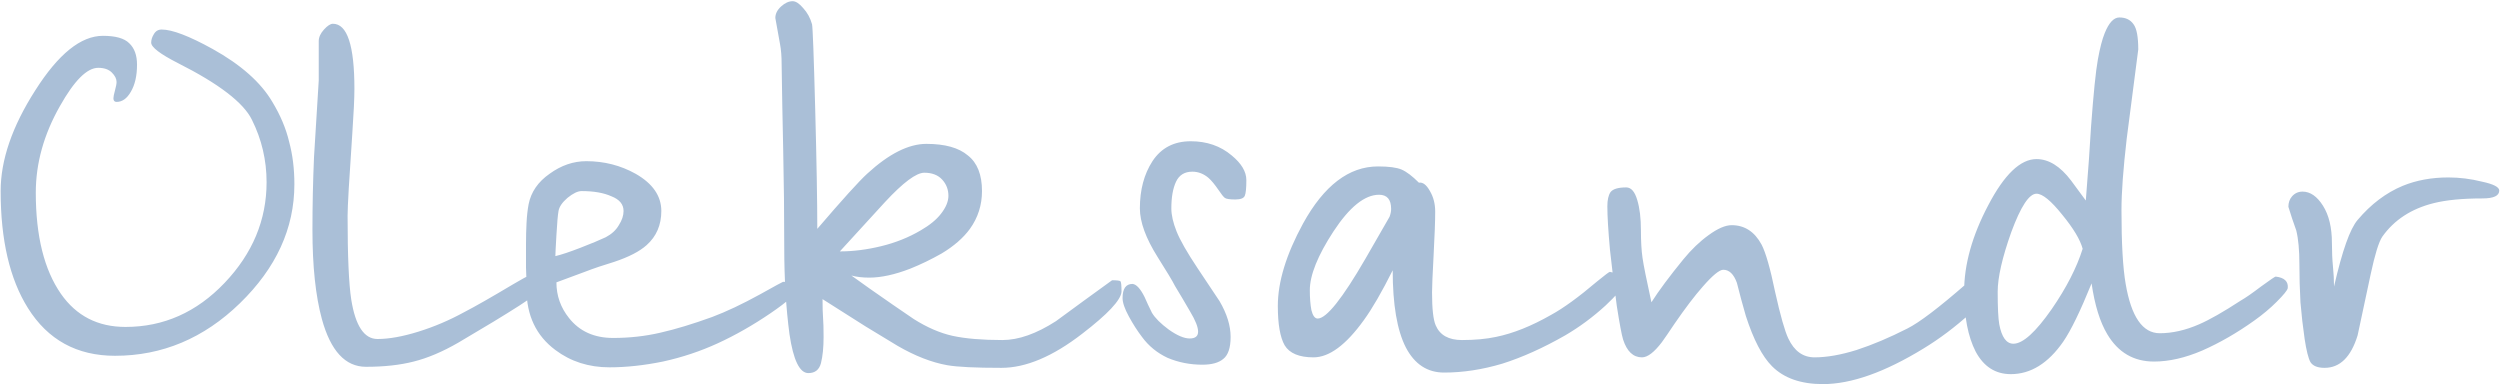 <?xml version="1.0" encoding="UTF-8"?> <svg xmlns="http://www.w3.org/2000/svg" width="1835" height="282" viewBox="0 0 1835 282" fill="none"><path d="M216.075 135.25C216.075 167.59 202.728 196.722 176.035 222.645C149.598 248.312 119.055 261.145 84.405 261.145C56.428 261.145 35.125 249.467 20.495 226.11C7.148 204.807 0.475 176.188 0.475 140.255C0.475 117.412 8.945 92.772 25.885 66.335C42.825 39.642 59.38 26.295 75.55 26.295C84.79 26.295 91.207 28.092 94.8 31.685C98.65 35.278 100.575 40.54 100.575 47.47C100.575 55.683 99.035 62.357 95.955 67.49C93.132 72.367 89.667 74.805 85.56 74.805C84.02 74.805 83.25 73.907 83.25 72.11C83.25 71.083 83.635 69.158 84.405 66.335C85.175 63.512 85.56 61.458 85.56 60.175C85.56 57.865 84.405 55.555 82.095 53.245C79.785 50.935 76.448 49.78 72.085 49.78C63.872 49.78 54.503 59.148 43.98 77.885C32.173 98.675 26.27 119.85 26.27 141.41C26.27 173.237 32.43 198.005 44.75 215.715C56.043 231.885 71.828 239.97 92.105 239.97C120.082 239.97 144.337 229.19 164.87 207.63C185.403 186.07 195.67 161.43 195.67 133.71C195.67 117.54 192.077 102.268 184.89 87.895C178.73 75.318 160.635 61.458 130.605 46.315C117.515 39.642 110.97 34.637 110.97 31.3C110.97 29.247 111.612 27.193 112.895 25.14C114.178 22.83 116.103 21.675 118.67 21.675C126.37 21.675 138.818 26.423 156.015 35.92C176.805 47.47 191.435 60.432 199.905 74.805C205.808 84.558 209.915 94.312 212.225 104.065C214.792 113.562 216.075 123.957 216.075 135.25ZM402.586 206.475C402.586 209.042 395.528 214.945 381.411 224.185C370.631 231.115 355.616 240.227 336.366 251.52C324.816 258.193 313.908 262.813 303.641 265.38C293.631 267.947 281.953 269.23 268.606 269.23C253.463 269.23 242.683 257.552 236.266 234.195C231.646 217.255 229.336 195.438 229.336 168.745C229.336 150.778 229.721 132.94 230.491 115.23C231.518 97.52 232.673 78.783 233.956 59.02V53.245V49.01V34.765V30.145C233.956 27.322 235.24 24.498 237.806 21.675C240.373 18.852 242.555 17.44 244.351 17.44C254.875 17.44 260.136 33.353 260.136 65.18C260.136 72.11 259.623 83.018 258.596 97.905C256.286 131.528 255.131 151.677 255.131 158.35C255.131 187.867 256.03 208.4 257.826 219.95C260.906 239.2 267.323 248.825 277.076 248.825C285.546 248.825 295.556 247.028 307.106 243.435C318.656 239.842 329.821 235.093 340.601 229.19C348.558 225.083 360.493 218.282 376.406 208.785C387.7 202.112 394.501 198.775 396.811 198.775C399.121 198.775 400.661 199.16 401.431 199.93C402.201 200.7 402.586 202.882 402.586 206.475ZM584.743 212.25C584.743 215.33 578.326 221.233 565.493 229.96C552.659 238.687 539.826 246.002 526.993 251.905C514.159 257.808 500.684 262.3 486.568 265.38C472.708 268.203 459.618 269.615 447.298 269.615C432.154 269.615 418.936 265.38 407.643 256.91C393.526 246.387 386.468 231.5 386.468 212.25C386.468 207.117 386.339 201.855 386.083 196.465C386.083 190.818 386.083 185.043 386.083 179.14C386.083 173.75 386.211 168.617 386.468 163.74C386.724 158.607 387.238 153.987 388.008 149.88C389.804 140.897 394.938 133.453 403.408 127.55C411.878 121.39 420.861 118.31 430.358 118.31C443.448 118.31 455.511 121.39 466.548 127.55C479.124 134.737 485.413 143.848 485.413 154.885C485.413 165.152 481.819 173.493 474.633 179.91C469.499 184.53 461.543 188.637 450.763 192.23C443.063 194.54 435.876 196.978 429.203 199.545C422.786 201.855 415.856 204.422 408.413 207.245C408.413 216.998 411.493 225.725 417.653 233.425C425.353 243.178 436.133 248.055 449.993 248.055C462.056 248.055 473.606 246.772 484.643 244.205C495.936 241.638 508.641 237.788 522.758 232.655C533.024 228.805 544.703 223.287 557.793 216.1C568.829 209.94 574.476 206.86 574.733 206.86C579.096 206.86 581.791 207.245 582.818 208.015C584.101 208.528 584.743 209.94 584.743 212.25ZM457.693 154.885C457.693 150.008 454.741 146.415 448.838 144.105C443.191 141.538 435.876 140.255 426.893 140.255C424.069 140.255 420.604 141.923 416.498 145.26C412.648 148.597 410.466 151.805 409.953 154.885C409.439 157.708 408.926 163.612 408.413 172.595C407.899 181.322 407.643 186.455 407.643 187.995C412.006 186.968 418.166 184.915 426.123 181.835C434.079 178.755 440.239 176.188 444.603 174.135C448.966 171.825 452.174 168.873 454.228 165.28C456.538 161.687 457.693 158.222 457.693 154.885ZM823.193 214.175C822.68 220.335 813.055 230.602 794.318 244.975C772.758 261.658 752.995 270 735.028 270C716.035 270 702.816 269.358 695.373 268.075C683.823 266.022 671.631 261.273 658.798 253.83C652.381 249.98 644.553 245.232 635.313 239.585C624.79 232.912 614.266 226.238 603.743 219.565C603.743 225.468 603.871 230.088 604.128 233.425C604.385 236.505 604.513 241.125 604.513 247.285C604.513 254.985 603.871 261.402 602.588 266.535C601.305 271.412 598.225 273.85 593.348 273.85C586.931 273.85 582.311 264.353 579.488 245.36C576.921 226.11 575.638 204.807 575.638 181.45C575.638 157.323 575.381 133.582 574.868 110.225C574.355 86.868 573.97 65.822 573.713 47.085C573.713 41.438 573.328 36.562 572.558 32.455C570.248 19.878 569.093 13.462 569.093 13.205C569.093 10.125 570.505 7.302 573.328 4.735C576.151 2.168 578.975 0.885 581.798 0.885C584.108 0.885 586.675 2.553 589.498 5.89C592.578 9.227 594.76 13.205 596.043 17.825C596.556 20.392 597.326 41.053 598.353 79.81C599.38 118.567 599.893 147.955 599.893 167.975C618.373 146.415 630.565 132.94 636.468 127.55C652.381 112.92 666.883 105.605 679.973 105.605C693.576 105.605 703.715 108.428 710.388 114.075C717.318 119.465 720.783 128.192 720.783 140.255C720.783 150.522 717.831 159.762 711.928 167.975C707.051 174.648 700.121 180.68 691.138 186.07C683.438 190.433 675.738 194.155 668.038 197.235C656.745 201.598 646.735 203.78 638.008 203.78C633.131 203.78 628.768 203.267 624.918 202.24C630.565 206.347 635.056 209.555 638.393 211.865C650.456 220.335 661.236 227.778 670.733 234.195C680.486 240.355 689.983 244.462 699.223 246.515C708.72 248.568 720.911 249.595 735.798 249.595C747.605 249.595 760.695 244.975 775.068 235.735C788.671 225.725 802.403 215.715 816.263 205.705C819.856 205.705 821.91 205.962 822.423 206.475C822.936 206.988 823.193 209.555 823.193 214.175ZM696.143 143.72C696.143 139.1 694.603 135.122 691.523 131.785C688.443 128.448 684.08 126.78 678.433 126.78C672.53 126.78 662.905 133.967 649.558 148.34C638.521 160.403 627.485 172.467 616.448 184.53C626.201 184.53 636.34 183.247 646.863 180.68C657.386 178.113 667.011 174.263 675.738 169.13C682.411 165.28 687.416 161.173 690.753 156.81C694.346 152.19 696.143 147.827 696.143 143.72ZM914.823 132.17C914.823 138.073 914.438 141.923 913.668 143.72C912.898 145.517 910.588 146.415 906.738 146.415C902.631 146.415 900.065 146.03 899.038 145.26C898.011 144.49 896.471 142.565 894.418 139.485C891.595 135.378 889.156 132.427 887.103 130.63C883.51 127.55 879.531 126.01 875.168 126.01C869.521 126.01 865.543 128.448 863.233 133.325C860.923 138.202 859.768 144.747 859.768 152.96C859.768 157.837 861.051 163.483 863.618 169.9C866.185 176.317 871.318 185.3 879.018 196.85C884.408 205.063 889.798 213.148 895.188 221.105C900.578 230.345 903.273 239.072 903.273 247.285C903.273 255.242 901.476 260.632 897.883 263.455C894.546 266.278 889.413 267.69 882.483 267.69C873.5 267.69 865.03 266.022 857.073 262.685C849.373 259.092 843.085 253.958 838.208 247.285C834.871 242.922 831.663 237.917 828.583 232.27C825.503 226.623 823.963 222.132 823.963 218.795C823.963 211.865 826.401 208.4 831.278 208.4C834.101 208.657 837.053 211.865 840.133 218.025C841.673 221.618 843.47 225.468 845.523 229.575C847.833 233.425 851.94 237.532 857.843 241.895C864.003 246.258 869.136 248.44 873.243 248.44C877.35 248.44 879.403 246.772 879.403 243.435C879.403 240.098 877.478 235.222 873.628 228.805C869.778 222.132 866.056 215.843 862.463 209.94C860.666 206.347 856.431 199.288 849.758 188.765C841.031 174.905 836.668 162.97 836.668 152.96C836.668 139.357 839.748 127.807 845.908 118.31C852.325 108.557 861.693 103.68 874.013 103.68C885.82 103.68 895.83 107.145 904.043 114.075C911.23 119.978 914.823 126.01 914.823 132.17ZM1190.1 209.94C1190.1 212.25 1186.25 216.998 1178.55 224.185C1169.31 232.655 1159.43 239.97 1148.91 246.13C1132.74 255.37 1117.34 262.3 1102.71 266.92C1088.08 271.283 1073.83 273.465 1059.97 273.465C1047.65 273.465 1038.28 267.305 1031.87 254.985C1025.45 242.408 1022.24 223.543 1022.24 198.39C1014.28 214.303 1007.23 226.495 1001.07 234.965C987.976 253.188 975.656 262.3 964.106 262.3C953.583 262.3 946.524 259.348 942.931 253.445C939.594 247.542 937.926 237.917 937.926 224.57C937.926 206.86 944.086 186.712 956.406 164.125C971.806 136.148 990.158 122.16 1011.46 122.16C1019.42 122.16 1025.19 122.93 1028.79 124.47C1032.38 126.01 1036.61 129.218 1041.49 134.095C1044.31 133.582 1047.01 135.635 1049.58 140.255C1052.14 144.618 1053.43 149.623 1053.43 155.27C1053.43 162.2 1053.04 172.852 1052.27 187.225C1051.5 201.598 1051.12 210.71 1051.12 214.56C1051.12 226.623 1052.01 234.708 1053.81 238.815C1056.89 246.002 1063.31 249.595 1073.06 249.595C1082.56 249.595 1090.9 248.825 1098.09 247.285C1110.66 244.718 1124.14 239.328 1138.51 231.115C1147.49 226.238 1158.79 218.025 1172.39 206.475C1178.04 201.855 1181.12 199.545 1181.63 199.545C1188.05 200.572 1190.87 204.037 1190.1 209.94ZM1019.93 159.12C1020.7 157.067 1021.09 155.142 1021.09 153.345C1021.09 146.415 1018.13 142.95 1012.23 142.95C1001.71 142.95 990.543 151.933 978.736 169.9C967.186 187.61 961.411 201.983 961.411 213.02C961.411 218.667 961.796 223.543 962.566 227.65C963.593 231.757 965.133 233.81 967.186 233.81C973.603 233.81 985.281 219.18 1002.22 189.92C1008.12 179.653 1014.03 169.387 1019.93 159.12ZM1464.31 206.475C1464.31 211.352 1458.28 219.18 1446.22 229.96C1435.18 239.97 1423.76 248.568 1411.95 255.755C1383.46 273.208 1358.82 281.935 1338.03 281.935C1321.86 281.935 1309.41 277.572 1300.69 268.845C1293.5 261.658 1287.08 249.338 1281.44 231.885C1279.13 223.928 1276.94 215.843 1274.89 207.63C1272.58 201.213 1269.24 198.005 1264.88 198.005C1262.06 198.005 1257.05 202.112 1249.87 210.325C1243.96 216.998 1237.03 226.11 1229.08 237.66C1224.97 243.82 1221.89 248.312 1219.84 251.135C1214.19 258.578 1209.31 262.3 1205.21 262.3C1198.79 262.3 1194.17 257.937 1191.35 249.21C1190.32 245.873 1188.78 237.66 1186.73 224.57C1184.93 211.223 1183.26 197.492 1181.72 183.375C1180.44 169.258 1179.8 158.607 1179.8 151.42C1179.8 146.8 1180.57 143.335 1182.11 141.025C1183.9 138.715 1187.75 137.56 1193.66 137.56C1197.25 137.56 1199.94 140.64 1201.74 146.8C1203.54 152.703 1204.44 160.147 1204.44 169.13C1204.44 177.087 1204.82 183.76 1205.59 189.15C1206.36 194.54 1208.54 205.448 1212.14 221.875C1217.53 213.405 1225.35 202.882 1235.62 190.305C1241.52 183.118 1247.68 177.215 1254.1 172.595C1260.77 167.718 1266.42 165.28 1271.04 165.28C1280.54 165.28 1287.85 170.028 1292.99 179.525C1296.07 185.428 1299.4 197.107 1303 214.56C1306.85 231.757 1310.05 243.05 1312.62 248.44C1316.98 257.68 1323.4 262.3 1331.87 262.3C1340.85 262.3 1351.12 260.503 1362.67 256.91C1374.48 253.06 1386.93 247.798 1400.02 241.125C1408.74 236.762 1423.12 225.853 1443.14 208.4C1451.09 201.47 1455.97 198.005 1457.77 198.005C1461.36 198.005 1463.28 198.518 1463.54 199.545C1464.05 200.315 1464.31 202.625 1464.31 206.475ZM1679.21 211.48C1678.95 213.02 1676.26 216.357 1671.12 221.49C1666.25 226.367 1660.73 230.987 1654.57 235.35C1641.99 244.333 1629.29 251.648 1616.45 257.295C1603.88 262.685 1592.07 265.38 1581.03 265.38C1566.15 265.38 1554.72 258.707 1546.77 245.36C1541.38 236.377 1537.53 223.928 1535.22 208.015C1527 228.292 1520.07 242.537 1514.43 250.75C1503.39 266.663 1490.56 274.62 1475.93 274.62C1464.63 274.62 1456.04 269.102 1450.13 258.065C1444.49 247.028 1441.66 232.398 1441.66 214.175C1441.66 194.155 1447.57 172.98 1459.37 150.65C1471.18 128.063 1482.99 116.77 1494.79 116.77C1503.78 116.77 1512.25 122.032 1520.2 132.555C1523.8 137.432 1527.39 142.308 1530.98 147.185C1532.78 124.855 1534.06 106.76 1534.83 92.9C1536.63 68.517 1538.3 52.09 1539.84 43.62C1541.38 35.15 1543.05 28.733 1544.84 24.37C1547.92 16.67 1551.52 12.82 1555.62 12.82C1560.24 12.82 1563.71 14.488 1566.02 17.825C1568.33 20.905 1569.48 27.065 1569.48 36.305C1566.66 57.865 1563.84 79.682 1561.01 101.755C1558.45 123.828 1557.16 141.282 1557.16 154.115C1557.16 178.498 1558.19 196.593 1560.24 208.4C1564.35 232.527 1572.69 244.59 1585.27 244.59C1594.51 244.59 1604.13 242.408 1614.14 238.045C1621.84 234.708 1631.98 228.933 1644.56 220.72C1648.15 218.667 1653.16 215.202 1659.57 210.325C1666.25 205.448 1669.84 203.01 1670.35 203.01C1676.77 203.78 1679.72 206.603 1679.21 211.48ZM1528.67 182.605C1526.88 175.932 1521.87 167.59 1513.66 157.58C1505.44 147.313 1499.16 142.18 1494.79 142.18C1489.4 142.18 1483.24 151.548 1476.31 170.285C1469.64 189.022 1466.3 203.652 1466.3 214.175C1466.3 225.725 1466.69 233.682 1467.46 238.045C1469.25 247.542 1472.72 252.29 1477.85 252.29C1484.78 252.29 1494.15 243.82 1505.96 226.88C1516.74 211.223 1524.31 196.465 1528.67 182.605ZM1834.45 139.87C1834.45 143.72 1830.34 145.645 1822.13 145.645C1807.5 145.645 1795.56 146.8 1786.32 149.11C1769.89 153.217 1757.32 161.43 1748.59 173.75C1746.02 177.6 1743.2 186.712 1740.12 201.085C1737.04 215.202 1733.83 230.217 1730.5 246.13C1725.62 262.043 1717.53 270 1706.24 270C1701.11 270 1697.64 268.588 1695.85 265.765C1694.31 262.942 1692.89 257.295 1691.61 248.825C1690.33 240.098 1689.3 231.115 1688.53 221.875C1688.02 212.378 1687.76 203.138 1687.76 194.155C1687.76 183.632 1686.99 175.29 1685.45 169.13C1683.4 163.483 1681.47 157.708 1679.68 151.805C1679.68 148.725 1680.57 146.158 1682.37 144.105C1684.42 141.795 1686.99 140.64 1690.07 140.64C1695.72 140.64 1700.72 144.105 1705.09 151.035C1709.45 157.965 1711.63 167.077 1711.63 178.37C1711.63 184.787 1711.89 190.562 1712.4 195.695C1712.91 200.828 1713.17 205.705 1713.17 210.325C1716.25 196.978 1719.2 186.327 1722.03 178.37C1724.85 170.413 1727.67 164.767 1730.5 161.43C1740.25 149.88 1751.29 141.538 1763.61 136.405C1773.62 132.298 1784.78 130.245 1797.1 130.245C1805.31 130.245 1813.53 131.272 1821.74 133.325C1830.21 135.122 1834.45 137.303 1834.45 139.87Z" fill="#AABFD7"></path></svg> 
